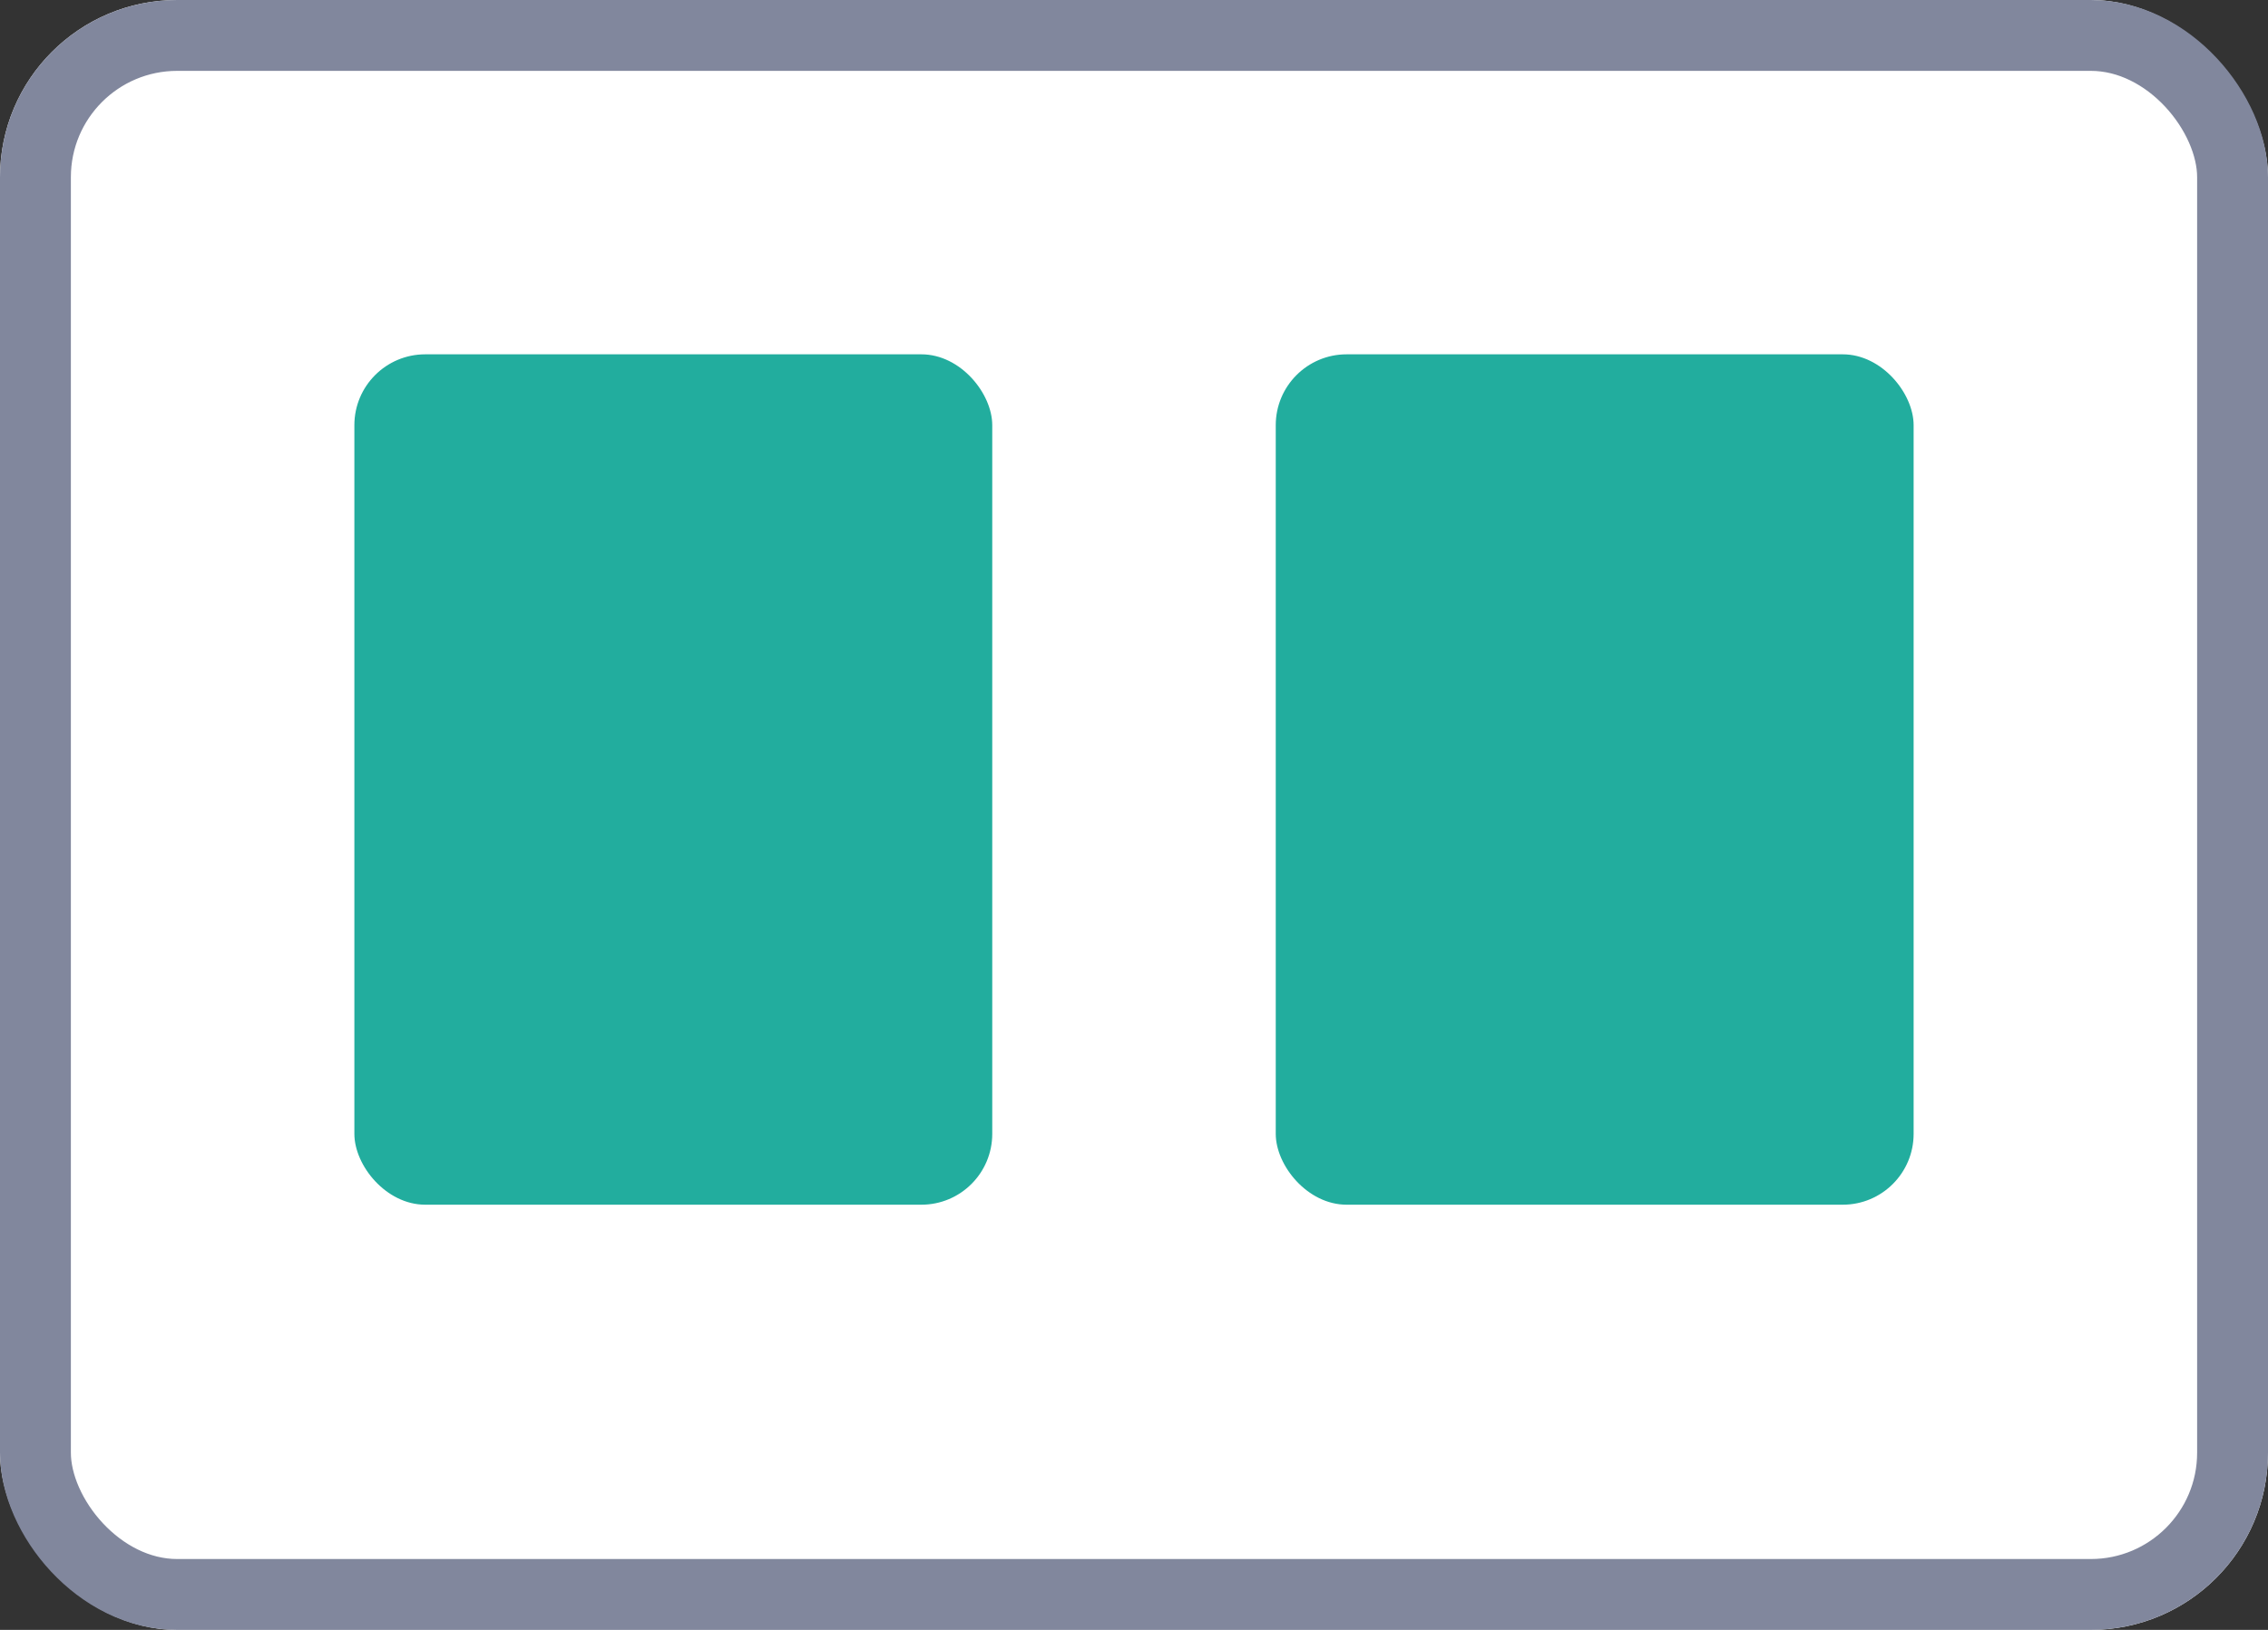 <?xml version="1.0" encoding="UTF-8"?> <svg xmlns="http://www.w3.org/2000/svg" width="64" height="46" viewBox="0 0 64 46"><rect x="0" y="0" width="64" height="46" fill="#333333" stroke="none"/><g id="Group_614" class="panel-thumb" data-name="Group 614"><g id="Rectangle_349" class="panel-thumb__bg" data-name="Rectangle 349" fill="#fff" stroke="#81879d" stroke-width="2"><rect width="64" height="46" rx="5" stroke="none"></rect><rect x="1" y="1" width="62" height="44" rx="4" fill="none"></rect></g><rect id="Rectangle_402" data-name="Rectangle 402" width="18" height="24" x="10" y="10" rx="2" fill="#22ad9e"></rect><rect id="Rectangle_402" data-name="Rectangle 402" width="18" height="24" x="36" y="10" rx="2" fill="#22ad9e"></rect></g></svg> 